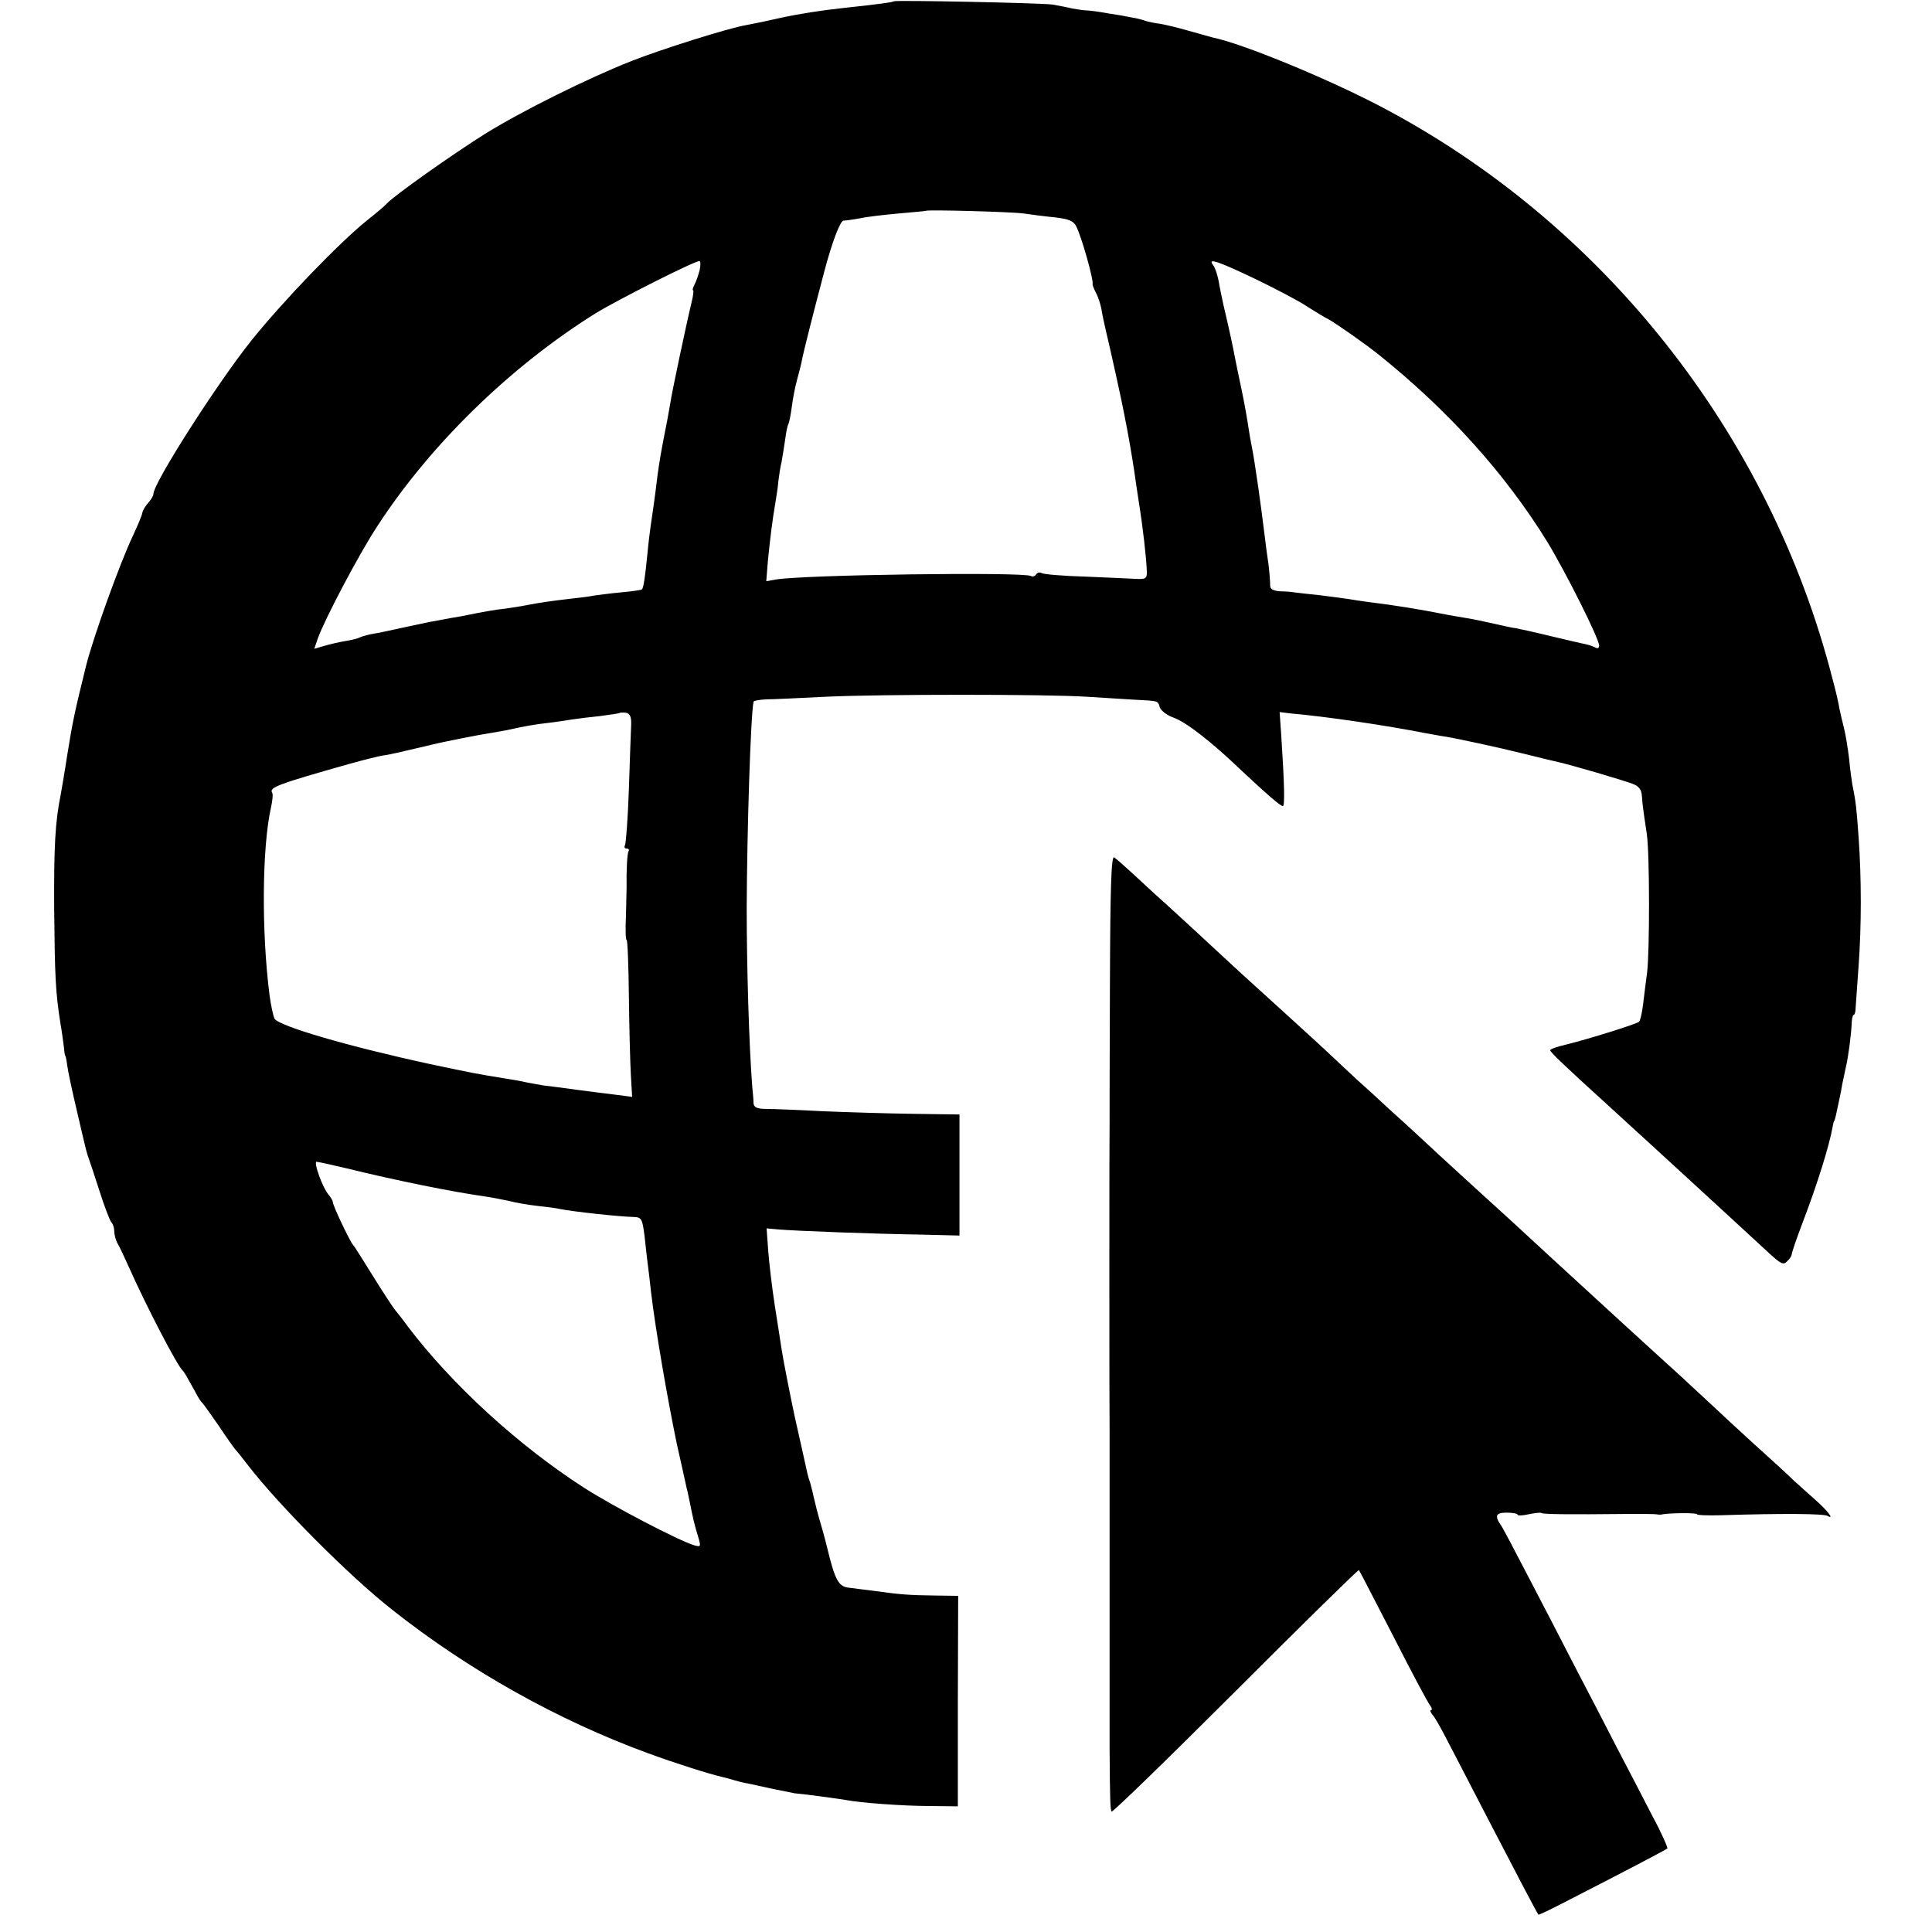 <?xml version="1.0" standalone="no"?>
<!DOCTYPE svg PUBLIC "-//W3C//DTD SVG 20010904//EN"
 "http://www.w3.org/TR/2001/REC-SVG-20010904/DTD/svg10.dtd">
<svg version="1.0" xmlns="http://www.w3.org/2000/svg"
 width="592pt" height="592pt" viewBox="0 0 592 592"
 preserveAspectRatio="xMidYMid meet">
<g transform="translate(0,592) scale(0.1,-0.1)"
fill="#000000" stroke="none">
<path d="M2739 5916 c-4 -3 -39 -8 -159 -21 -64 -7 -130 -17 -194 -31 -39 -9
-84 -18 -100 -21 -50 -8 -257 -73 -351 -110 -132 -52 -336 -153 -450 -224 -99
-62 -281 -191 -300 -213 -5 -6 -32 -29 -60 -51 -86 -69 -259 -249 -356 -370
-105 -132 -299 -435 -299 -469 0 -5 -7 -17 -16 -27 -8 -9 -17 -23 -18 -31 -1
-7 -14 -38 -28 -68 -41 -86 -122 -312 -144 -399 -36 -146 -41 -169 -59 -281
-7 -47 -16 -98 -19 -115 -17 -84 -21 -158 -20 -350 2 -208 4 -254 19 -350 5
-27 9 -61 11 -75 1 -14 3 -25 4 -25 1 0 4 -13 6 -30 2 -16 16 -82 31 -145 30
-129 28 -120 35 -140 3 -8 18 -53 33 -100 15 -47 31 -89 36 -95 5 -5 9 -17 9
-27 0 -10 4 -26 9 -36 6 -9 22 -44 37 -77 52 -117 147 -300 164 -315 3 -3 11
-15 17 -27 7 -13 19 -33 25 -45 7 -13 15 -25 19 -28 3 -3 25 -34 50 -70 24
-36 46 -67 49 -70 3 -3 21 -25 40 -50 95 -123 310 -339 441 -442 235 -186 508
-339 784 -440 78 -29 192 -65 228 -73 10 -2 27 -7 37 -10 10 -3 29 -8 42 -10
13 -3 48 -10 78 -17 30 -6 60 -12 65 -13 36 -3 143 -18 160 -21 40 -8 172 -18
255 -18 l85 -1 0 322 1 323 -71 1 c-79 1 -106 3 -185 14 -30 4 -66 8 -79 10
-32 3 -43 25 -67 125 -2 8 -10 40 -19 70 -9 30 -18 66 -21 80 -3 14 -8 34 -11
45 -4 11 -8 25 -9 30 -2 9 -30 136 -39 175 -12 56 -35 172 -40 205 -3 22 -13
83 -21 135 -8 52 -17 127 -20 166 l-5 70 33 -3 c54 -5 303 -14 436 -16 l122
-3 0 186 0 185 -143 2 c-78 1 -203 5 -277 8 -74 4 -152 7 -172 7 -28 0 -38 5
-39 17 0 9 -2 32 -4 51 -10 130 -17 367 -17 550 1 235 12 586 21 630 1 3 18 6
39 7 20 0 102 4 182 8 168 8 676 8 800 0 47 -3 112 -7 145 -9 77 -4 73 -3 79
-24 4 -10 22 -24 42 -31 39 -14 115 -73 208 -162 77 -72 119 -109 127 -109 6
0 5 63 -5 216 l-5 72 33 -4 c113 -10 294 -37 411 -60 17 -3 39 -7 50 -9 38 -5
180 -36 260 -56 44 -11 89 -22 99 -24 37 -8 201 -56 229 -67 19 -7 27 -18 28
-37 1 -14 3 -35 5 -46 1 -11 6 -42 10 -70 9 -59 9 -360 1 -425 -3 -25 -9 -67
-12 -95 -3 -27 -9 -53 -13 -56 -8 -7 -151 -52 -224 -70 -27 -6 -48 -14 -48
-17 0 -6 43 -47 184 -175 43 -40 91 -83 106 -97 15 -14 69 -63 120 -110 104
-95 203 -187 263 -242 34 -31 42 -35 53 -23 8 7 14 17 14 21 0 5 15 49 34 99
46 120 82 238 91 290 2 11 4 20 5 20 1 0 3 7 5 15 11 51 16 73 20 98 3 15 8
38 11 52 7 28 17 102 18 138 1 12 3 22 6 22 3 0 6 10 6 23 1 12 5 69 9 127 9
123 9 269 0 395 -6 84 -8 107 -19 160 -2 11 -7 47 -10 80 -4 33 -11 76 -16 95
-5 19 -11 46 -14 60 -2 14 -11 54 -21 90 -192 751 -705 1399 -1389 1756 -167
87 -421 191 -510 209 -10 3 -44 12 -75 21 -31 9 -69 18 -86 21 -16 2 -37 6
-45 9 -8 3 -26 8 -40 10 -14 3 -47 9 -75 13 -27 5 -57 9 -65 9 -8 0 -28 3 -45
6 -16 4 -43 9 -60 12 -36 5 -481 14 -486 10z m396 -650 c22 -3 65 -9 97 -12
43 -5 58 -11 66 -28 17 -34 53 -163 50 -176 -1 -3 4 -15 10 -27 7 -12 14 -35
17 -50 2 -15 9 -46 14 -68 11 -45 49 -216 56 -255 12 -59 23 -124 30 -170 2
-14 8 -56 14 -95 13 -79 24 -178 25 -215 1 -22 -3 -25 -29 -24 -16 1 -87 4
-156 7 -70 2 -131 7 -137 11 -6 3 -13 2 -17 -4 -4 -6 -11 -8 -16 -5 -21 13
-701 4 -783 -11 l-28 -5 5 63 c7 70 14 126 23 178 3 19 8 49 9 65 2 17 6 44
10 60 3 17 8 48 11 69 3 22 7 43 10 47 2 4 7 27 10 51 3 24 10 61 16 83 6 22
13 49 15 60 3 19 38 157 68 270 24 92 50 160 60 159 6 0 28 3 50 7 22 5 76 11
120 15 44 4 81 7 82 8 5 4 261 -3 298 -8z m-991 -173 c-4 -16 -11 -36 -16 -45
-5 -10 -7 -18 -4 -18 2 0 0 -17 -5 -37 -18 -75 -61 -279 -65 -308 -3 -16 -9
-53 -15 -81 -15 -77 -18 -96 -24 -139 -8 -67 -17 -129 -21 -155 -2 -14 -7 -52
-10 -85 -7 -72 -12 -106 -17 -111 -2 -2 -30 -6 -63 -9 -32 -3 -70 -8 -84 -10
-14 -3 -47 -7 -75 -10 -53 -6 -94 -12 -135 -20 -14 -3 -42 -7 -62 -10 -31 -3
-68 -10 -118 -20 -3 -1 -25 -5 -50 -9 -25 -5 -54 -10 -65 -12 -65 -14 -113
-24 -135 -29 -14 -3 -35 -7 -47 -9 -13 -3 -26 -7 -30 -9 -5 -3 -24 -8 -43 -11
-19 -3 -49 -10 -66 -15 l-31 -9 11 32 c21 59 127 260 183 345 162 249 407 488
668 651 67 41 302 160 318 160 4 0 4 -12 1 -27z m1705 -29 c64 -31 134 -68
156 -83 22 -14 51 -32 65 -39 21 -11 114 -76 155 -109 213 -171 387 -364 516
-573 56 -92 159 -297 159 -318 0 -7 -4 -10 -10 -7 -5 3 -18 8 -27 10 -10 2
-58 13 -108 25 -49 12 -99 23 -110 25 -11 1 -41 8 -68 14 -26 6 -64 14 -83 17
-20 3 -46 8 -58 10 -91 18 -160 29 -241 39 -22 3 -49 7 -60 9 -11 2 -51 7 -90
12 -38 4 -74 8 -80 9 -5 1 -24 3 -42 3 -23 2 -32 7 -31 20 0 9 -2 37 -5 62 -4
25 -9 65 -12 90 -11 90 -29 219 -39 270 -3 14 -8 42 -11 63 -3 21 -12 73 -21
115 -9 42 -18 86 -20 97 -7 36 -14 71 -35 160 -5 22 -12 56 -15 75 -4 19 -11
41 -17 48 -18 23 15 12 132 -44z m-1915 -1365 c-1 -19 -4 -107 -7 -197 -3 -89
-9 -167 -12 -172 -3 -6 -1 -10 5 -10 6 0 9 -4 6 -8 -4 -7 -7 -56 -6 -112 0 -8
-1 -48 -2 -88 -2 -39 -1 -72 2 -72 3 0 6 -78 7 -173 1 -94 4 -203 6 -240 l4
-68 -46 6 c-25 3 -82 10 -126 16 -44 6 -89 12 -100 13 -11 2 -33 6 -50 9 -16
4 -46 9 -65 12 -87 14 -102 17 -230 44 -250 54 -467 117 -479 140 -4 9 -11 41
-15 71 -25 195 -23 452 4 574 5 22 7 43 4 47 -10 16 16 26 239 89 43 12 88 23
100 25 19 2 56 11 137 30 42 11 160 34 194 39 21 4 48 8 60 11 38 9 80 16 116
20 19 2 51 7 70 10 19 3 60 8 90 11 30 4 56 8 58 9 2 2 11 2 20 1 12 -2 17
-12 16 -37z m-872 -1359 c155 -38 324 -72 423 -86 22 -3 56 -10 75 -14 19 -5
58 -12 86 -15 28 -3 60 -7 72 -10 41 -8 179 -23 223 -24 25 -1 27 -5 34 -58 3
-32 8 -71 10 -88 2 -16 7 -55 10 -85 14 -118 51 -330 79 -465 12 -52 25 -112
30 -135 4 -14 8 -36 11 -50 8 -40 13 -63 24 -98 9 -31 9 -33 -12 -27 -49 15
-248 119 -337 176 -202 130 -405 316 -540 494 -16 22 -35 46 -41 53 -6 8 -36
53 -65 100 -30 48 -57 92 -62 97 -11 13 -62 121 -62 131 0 4 -6 15 -13 23 -19
22 -47 101 -37 101 5 0 46 -9 92 -20z"/>
<path d="M3401 2902 c-1 -218 -1 -404 -1 -412 -1 -14 -1 -918 0 -965 0 -11 0
-229 0 -485 0 -256 0 -472 0 -480 1 -148 2 -186 6 -191 2 -4 173 162 379 368
207 207 377 374 379 372 2 -2 49 -94 106 -204 56 -110 107 -206 113 -212 5 -7
6 -13 2 -13 -4 0 -2 -7 5 -15 7 -8 24 -38 39 -67 15 -29 72 -138 126 -243 83
-160 153 -294 159 -302 1 -1 31 13 66 31 207 106 325 168 329 172 2 2 -17 46
-44 96 -26 51 -75 145 -108 208 -32 63 -90 174 -127 245 -37 72 -102 198 -145
280 -43 83 -81 155 -85 160 -21 30 -17 40 16 40 19 0 34 -3 34 -6 0 -4 16 -3
34 1 19 4 37 6 39 4 3 -4 79 -5 267 -3 41 0 80 0 85 -1 6 -1 14 -2 20 0 23 4
105 5 105 0 0 -3 33 -4 72 -3 190 6 316 5 328 -2 22 -13 0 16 -34 46 -17 15
-47 42 -67 60 -19 19 -75 70 -124 114 -48 44 -108 99 -132 122 -24 22 -67 62
-96 89 -94 85 -240 219 -387 354 -119 110 -129 119 -240 220 -51 47 -112 102
-134 123 -23 21 -76 71 -120 110 -43 40 -90 83 -105 96 -14 13 -55 51 -91 85
-36 34 -106 97 -154 141 -49 44 -103 94 -121 110 -74 69 -239 221 -259 238
-11 10 -41 38 -66 61 -25 23 -50 45 -56 49 -9 5 -12 -94 -13 -391z"/>
</g>
</svg>

